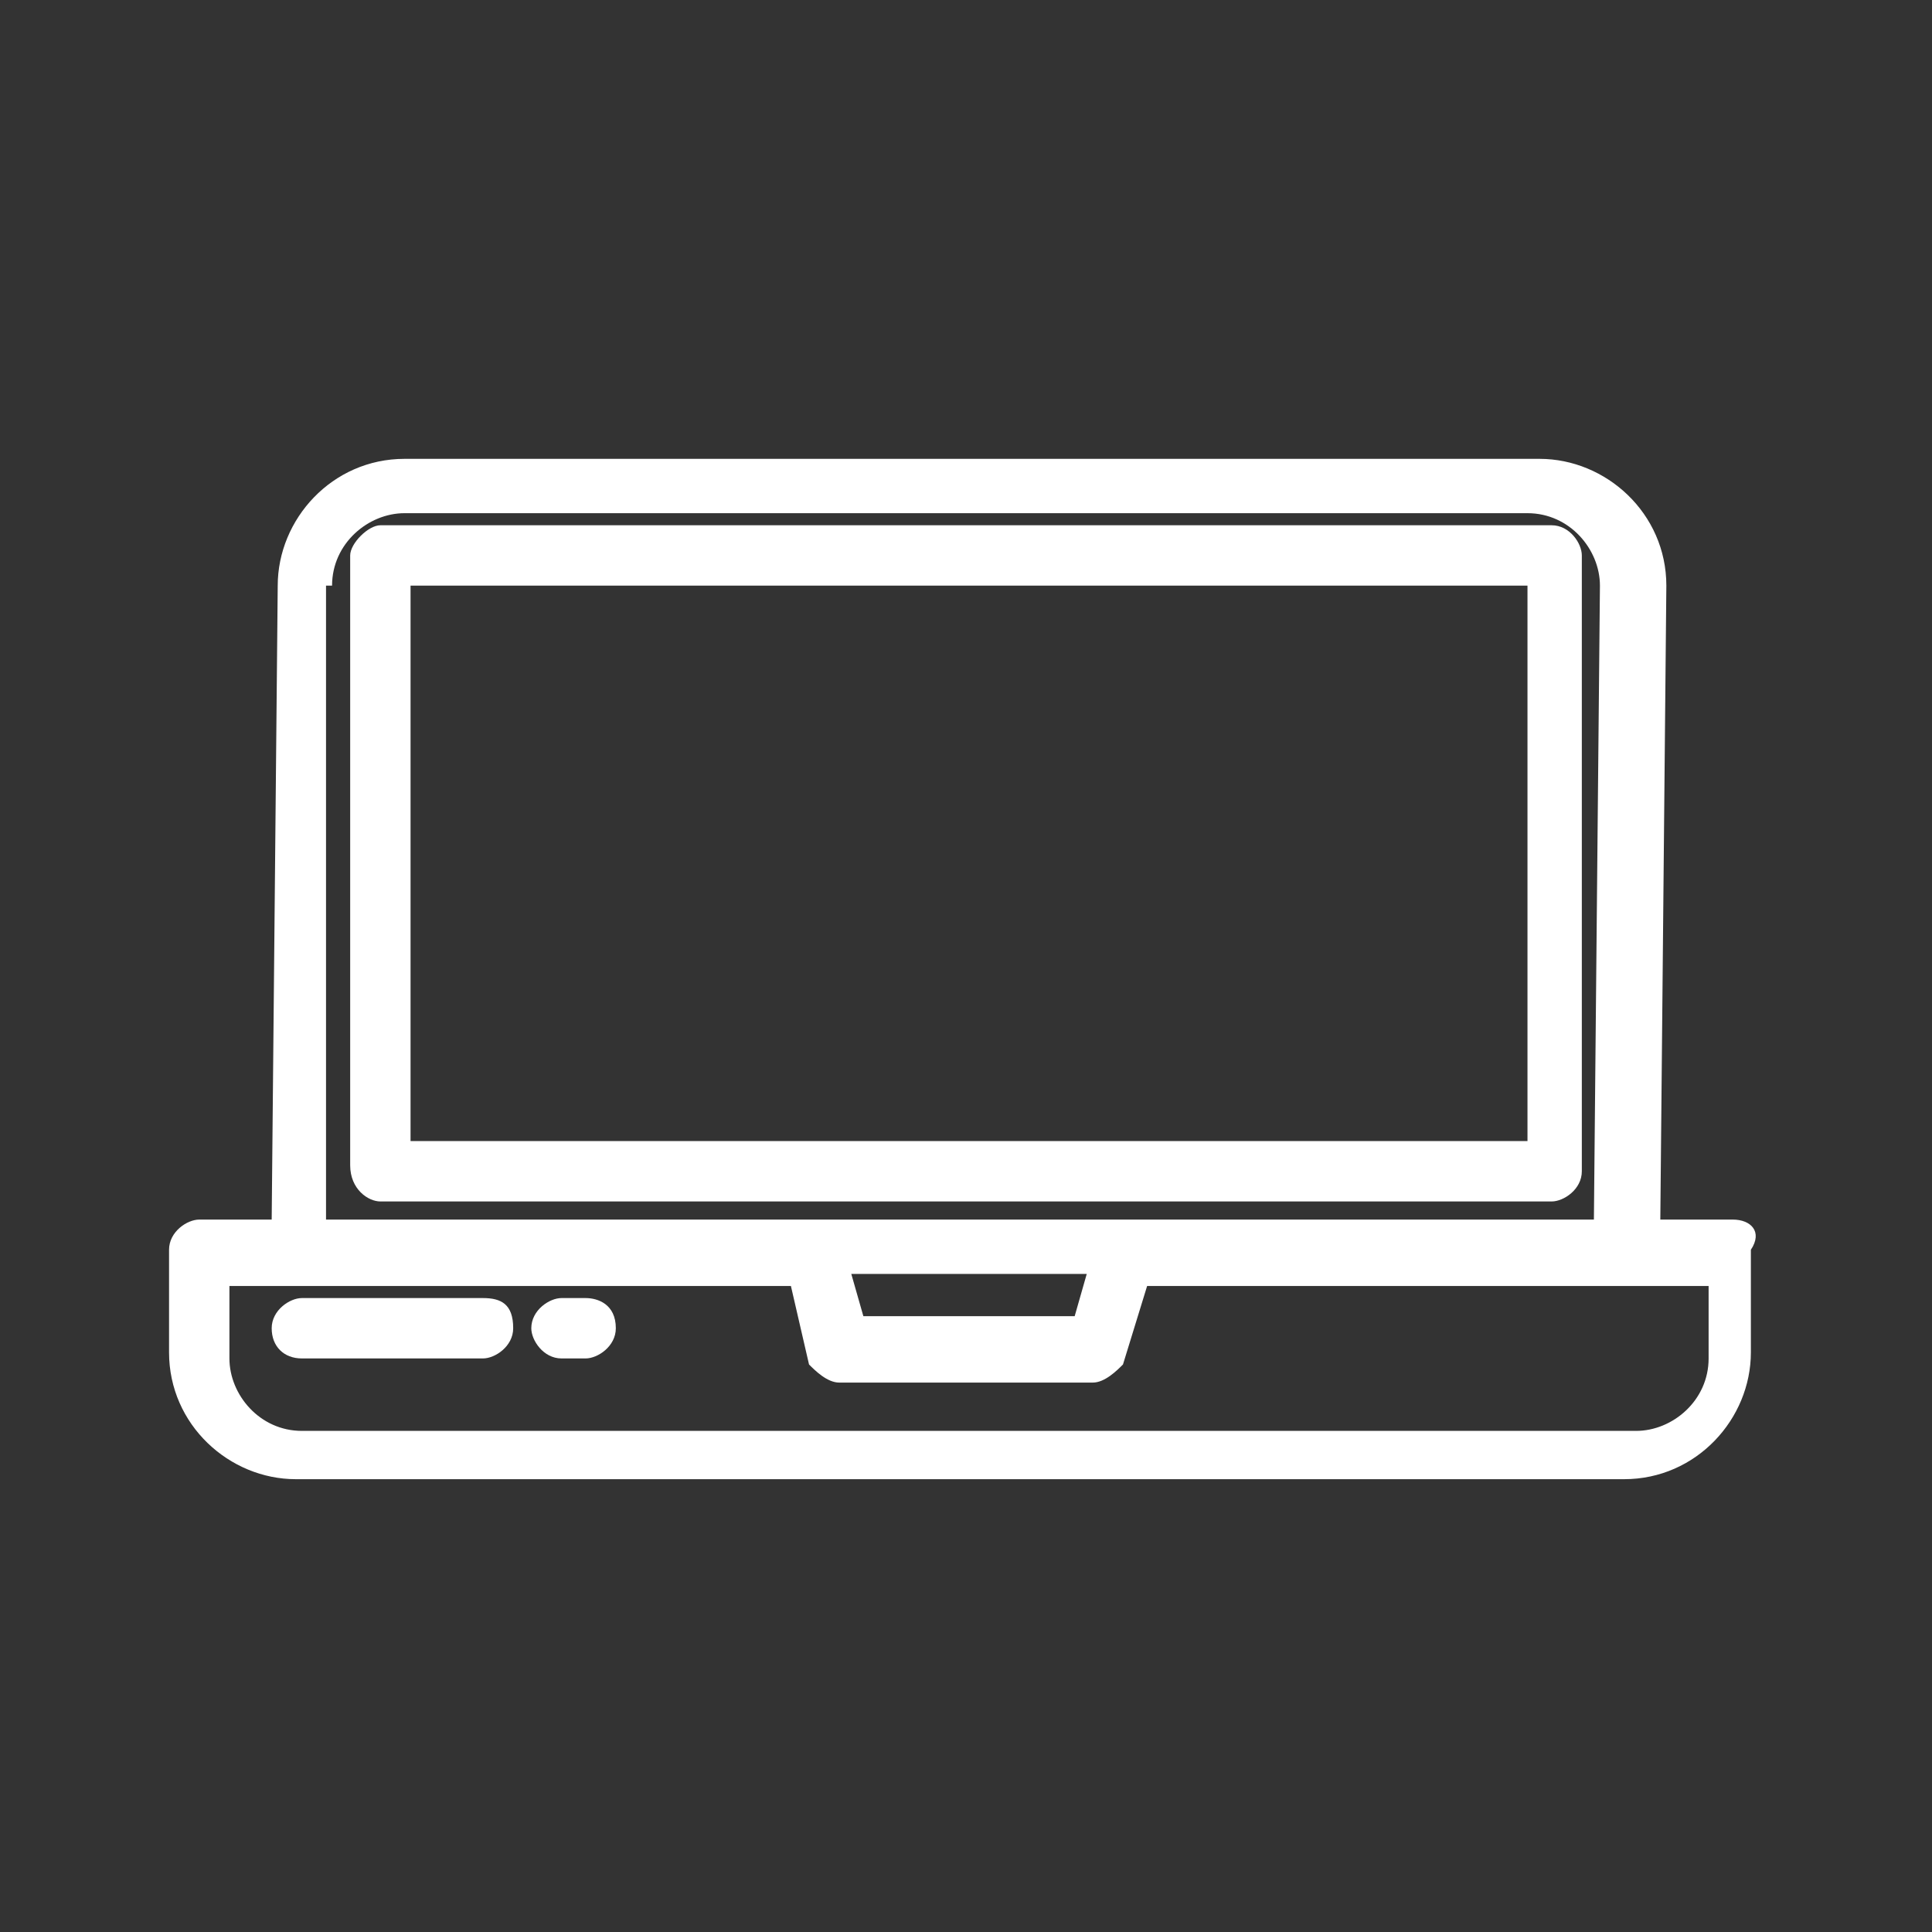 <?xml version="1.0" encoding="utf-8"?>
<!-- Generator: Adobe Illustrator 24.1.0, SVG Export Plug-In . SVG Version: 6.00 Build 0)  -->
<svg version="1.1" id="Capa_1" xmlns="http://www.w3.org/2000/svg" xmlns:xlink="http://www.w3.org/1999/xlink" x="0px" y="0px"
	 viewBox="0 0 32 32" style="enable-background:new 0 0 32 32;" xml:space="preserve">
<rect x="0" y="0" width="32" height="32" fill="#333333" stroke="none"/>
<style type="text/css">
	.st0{fill:#FFFFFF;}
</style>
<g>
	<path class="st0" d="M28.7,20.2h-1.2l0.1-10.5c0-1.2-1-2.1-2.1-2.1H6.7c-1.2,0-2.1,1-2.1,2.1L4.5,20.2H3.3c-0.2,0-0.5,0.2-0.5,0.5
		v1.7c0,1.2,1,2.1,2.1,2.1h22c1.2,0,2.1-1,2.1-2.1v-1.7C29.2,20.4,29,20.2,28.7,20.2z M5.5,9.7c0-0.7,0.6-1.2,1.2-1.2h18.6
		c0.7,0,1.2,0.6,1.2,1.2l-0.1,10.5h-21V9.7L5.5,9.7z M14.1,21.1H18l-0.2,0.7h-3.5L14.1,21.1z M13.9,22.9h4.2c0.2,0,0.4-0.2,0.5-0.3
		l0.4-1.3h9.3v1.2c0,0.7-0.6,1.2-1.2,1.2H5c-0.7,0-1.2-0.6-1.2-1.2v-1.2h9.3l0.3,1.3C13.5,22.7,13.7,22.9,13.9,22.9z"/>
	<path class="st0" d="M6.3,19.9h19.4c0.2,0,0.5-0.2,0.5-0.5V9.2c0-0.2-0.2-0.5-0.5-0.5H6.3C6.1,8.7,5.8,9,5.8,9.2v10.1
		C5.8,19.7,6.1,19.9,6.3,19.9z M6.8,18.9V9.7h18.5v9.2H6.8z"/>
	<path class="st0" d="M8,21.5H5c-0.2,0-0.5,0.2-0.5,0.5s0.2,0.5,0.5,0.5h3c0.2,0,0.5-0.2,0.5-0.5C8.5,21.6,8.3,21.5,8,21.5z"/>
	<path class="st0" d="M9.7,21.5H9.3c-0.2,0-0.5,0.2-0.5,0.5c0,0.2,0.2,0.5,0.5,0.5h0.4c0.2,0,0.5-0.2,0.5-0.5
		C10.2,21.6,9.9,21.5,9.7,21.5z"/>
</g>
</svg>

